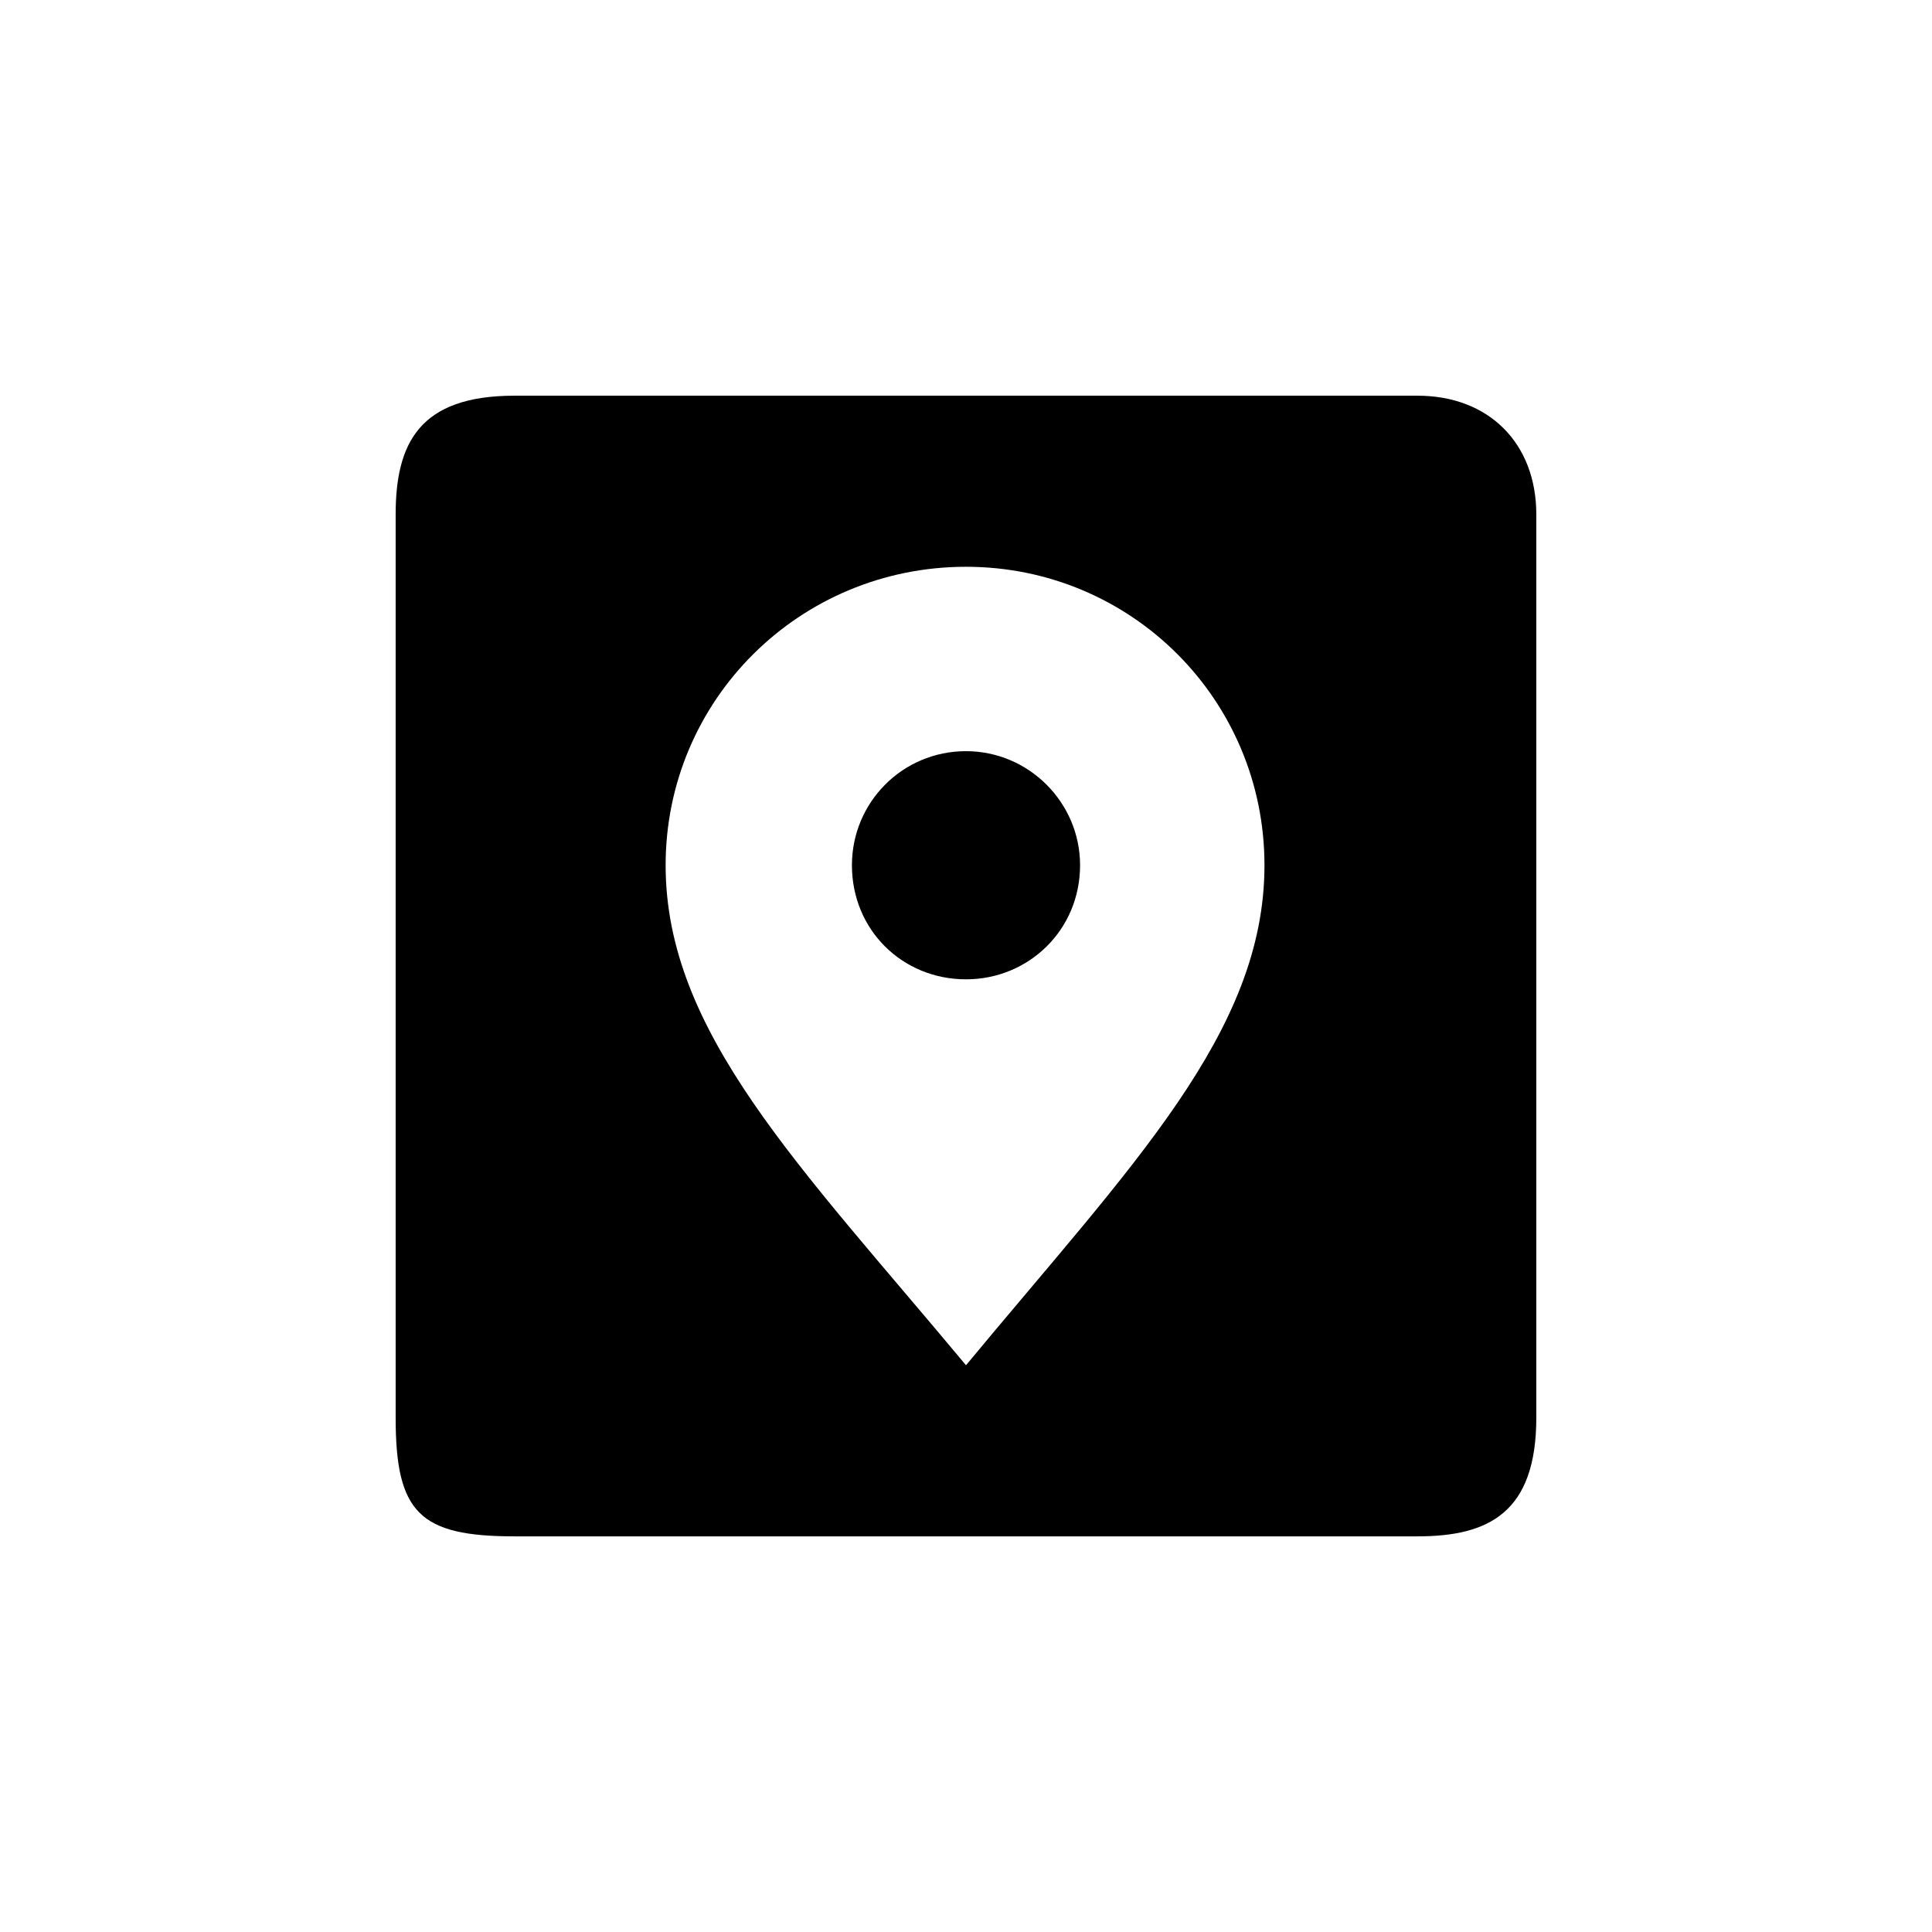 <?xml version="1.0" encoding="UTF-8"?>
<!-- Uploaded to: ICON Repo, www.iconrepo.com, Generator: ICON Repo Mixer Tools -->
<svg fill="#000000" width="800px" height="800px" version="1.1" viewBox="144 144 512 512" xmlns="http://www.w3.org/2000/svg">
 <path d="m400 505.8c-44.082-52.898-79.602-88.168-79.602-132.5 0-43.832 35.52-79.098 79.602-79.098 43.832 0 79.098 35.266 79.098 79.098 0 44.336-35.266 79.602-79.098 132.5zm0-102.27c16.625 0 30.23-13.098 30.23-30.23 0-16.625-13.602-30.23-30.23-30.23-16.879 0-30.23 13.602-30.23 30.23 0 17.129 13.352 30.23 30.23 30.23zm-119.66 147.62h239.31c18.895 0 31.488-6.297 31.488-31.488v-239.31c0-18.895-12.594-31.488-31.488-31.488h-239.31c-25.191 0-31.488 12.594-31.488 31.488v239.31c0 25.191 6.297 31.488 31.488 31.488z"/>
</svg>